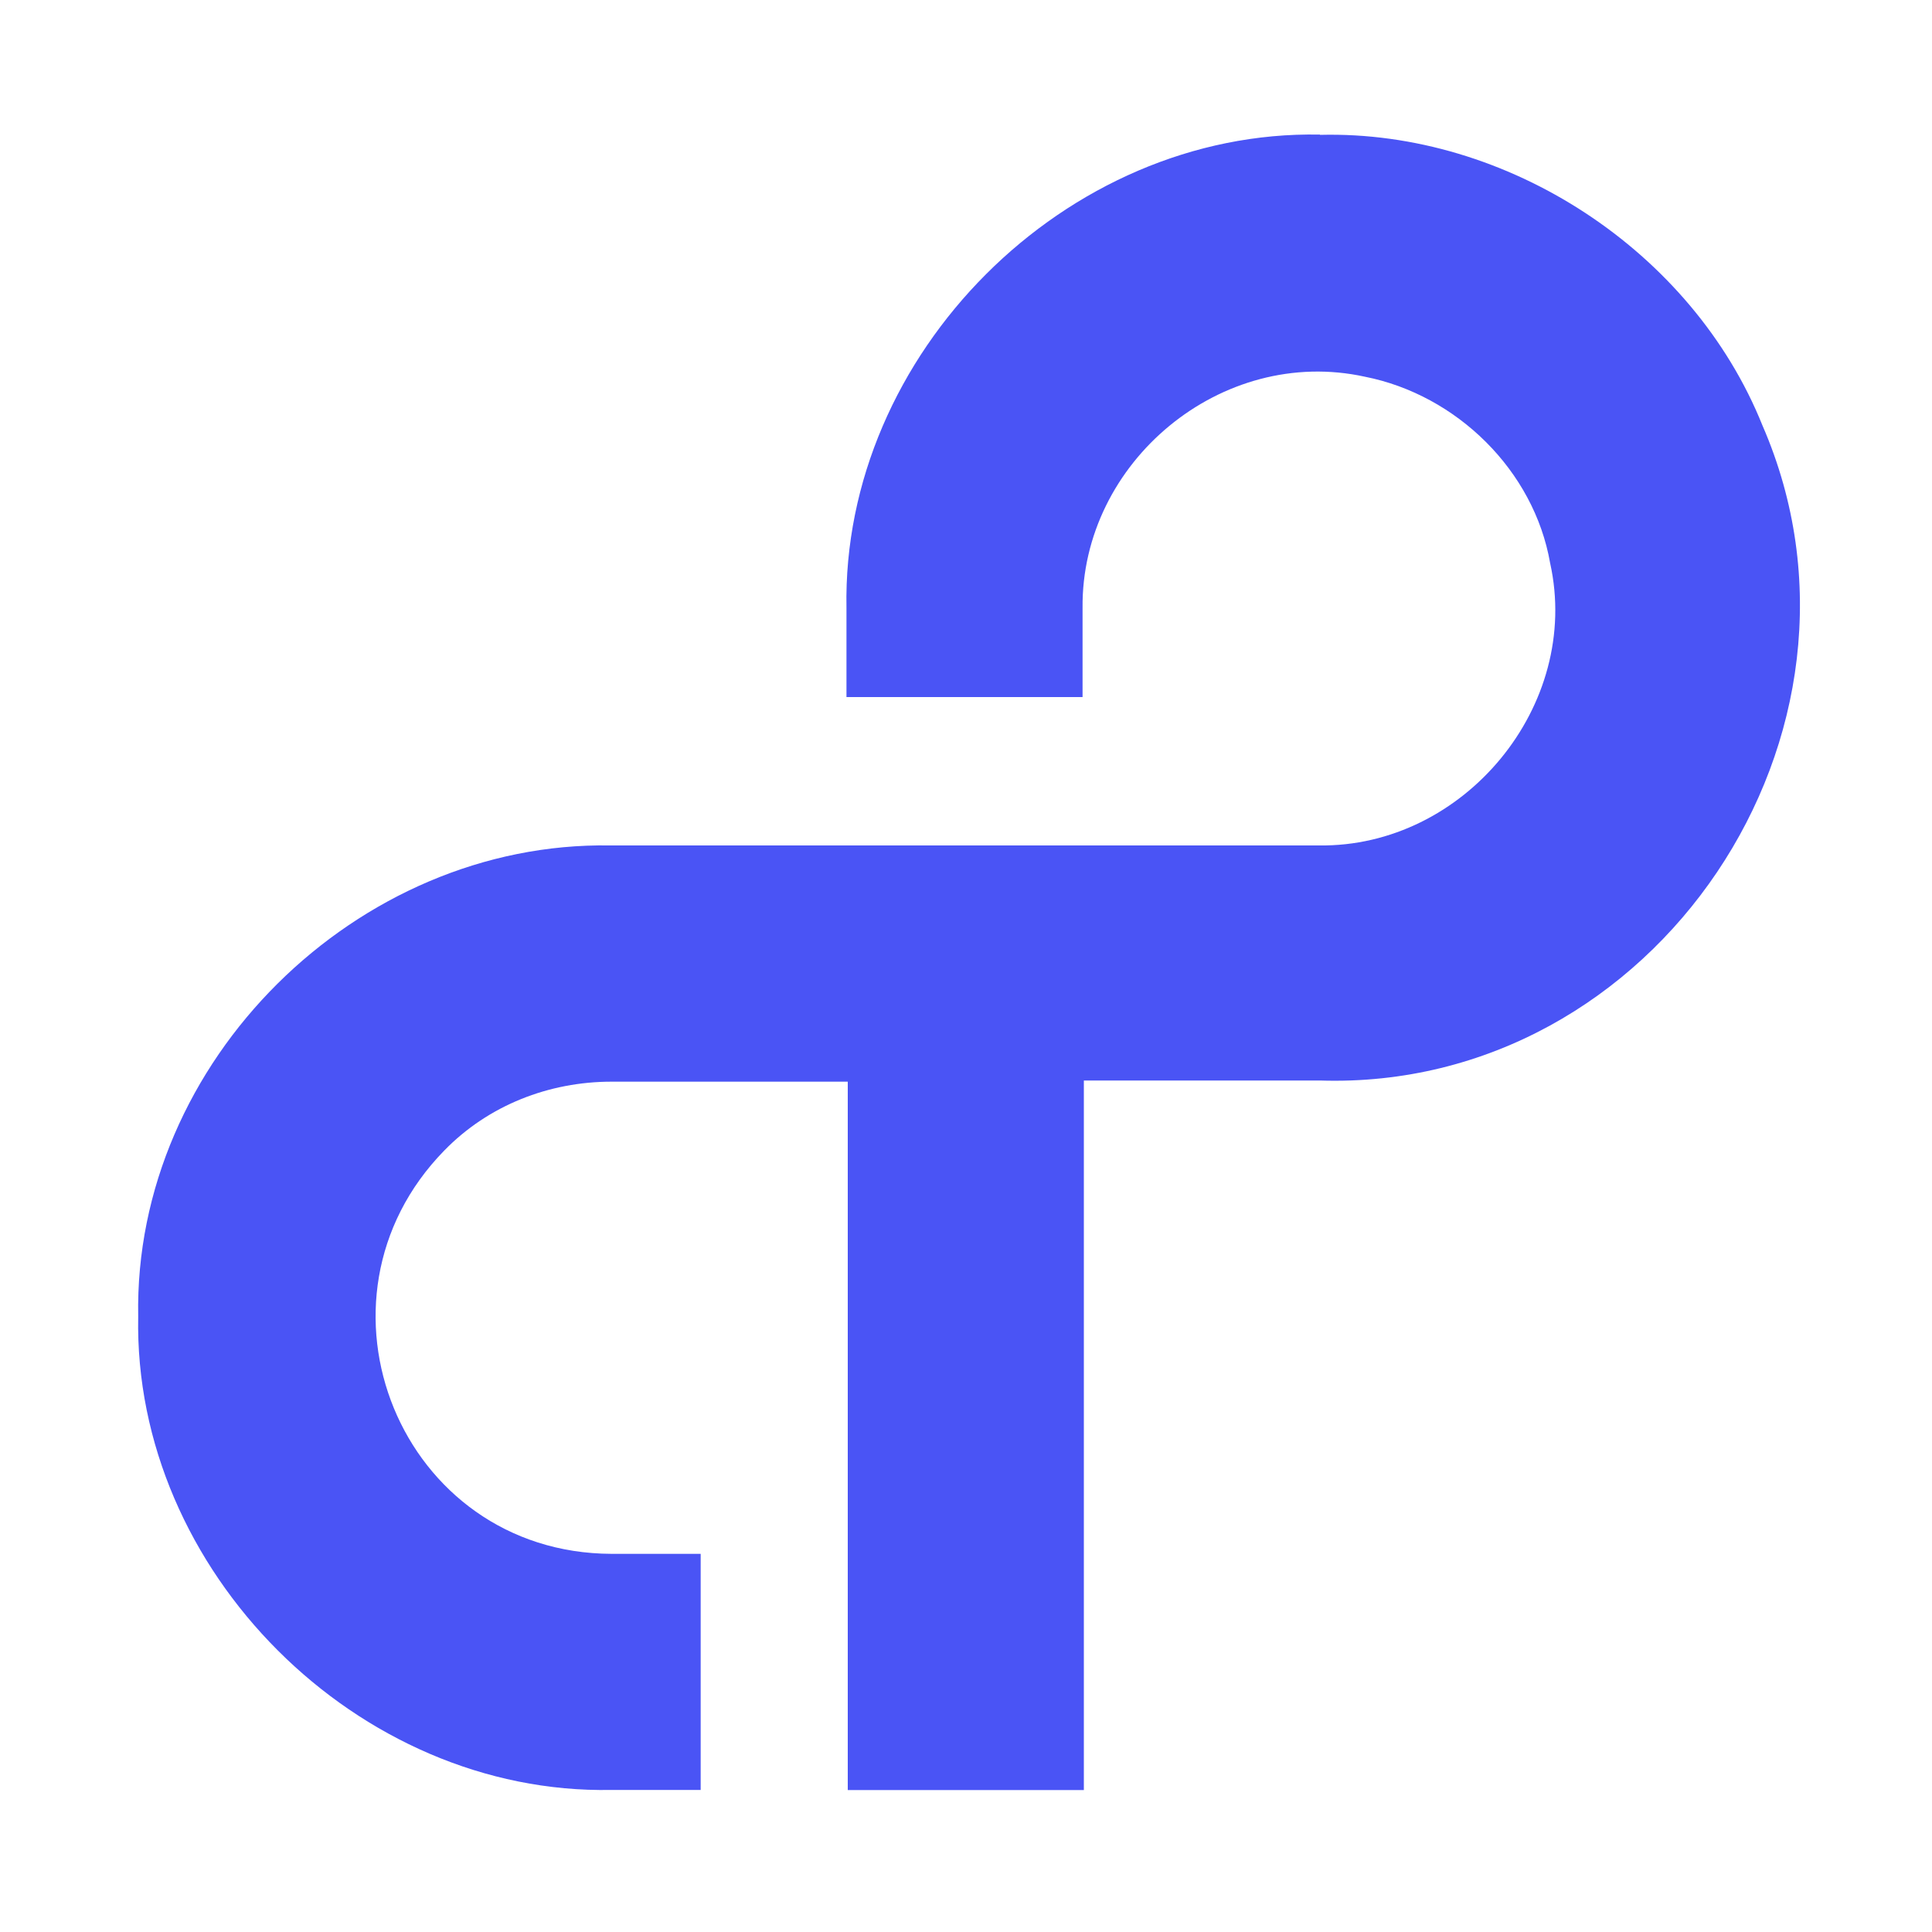 <?xml version="1.0" encoding="UTF-8"?>
<svg id="a" xmlns="http://www.w3.org/2000/svg" viewBox="0 0 150 150">
  <defs>
    <style>
      .cls-1 {
        fill: none;
      }

      .cls-2 {
        fill: #4a54f5;
      }
    </style>
  </defs>
  <g id="b">
    <g id="c">
      <path id="d" class="cls-1" d="M0,0H150V150H0V0Z"/>
    </g>
  </g>
  <path class="cls-2" d="M102.48,10.45c-19.73-.39-37.14,17.03-36.76,36.76,0,0,0,6.91,0,6.91h18.33v-6.91c-.12-11.32,10.78-20.41,21.93-17.96,7.12,1.41,13.12,7.28,14.37,14.46,2.46,11.08-6.69,22.09-17.96,21.93,0,0-55,0-55,0-19.65-.33-37.03,16.74-36.66,36.57-.39,19.73,17.03,37.15,36.76,36.76,0,0,6.91,0,6.91,0v-18.33h-6.91c-16.4-.05-24.37-19.69-12.99-31.32,3.41-3.5,8.11-5.34,12.99-5.34h18.33v55h18.33v-55.09h18.33c26.06,.84,44.71-27.04,34.36-50.85-5.44-13.56-19.8-22.94-34.36-22.57Z"/>
</svg>